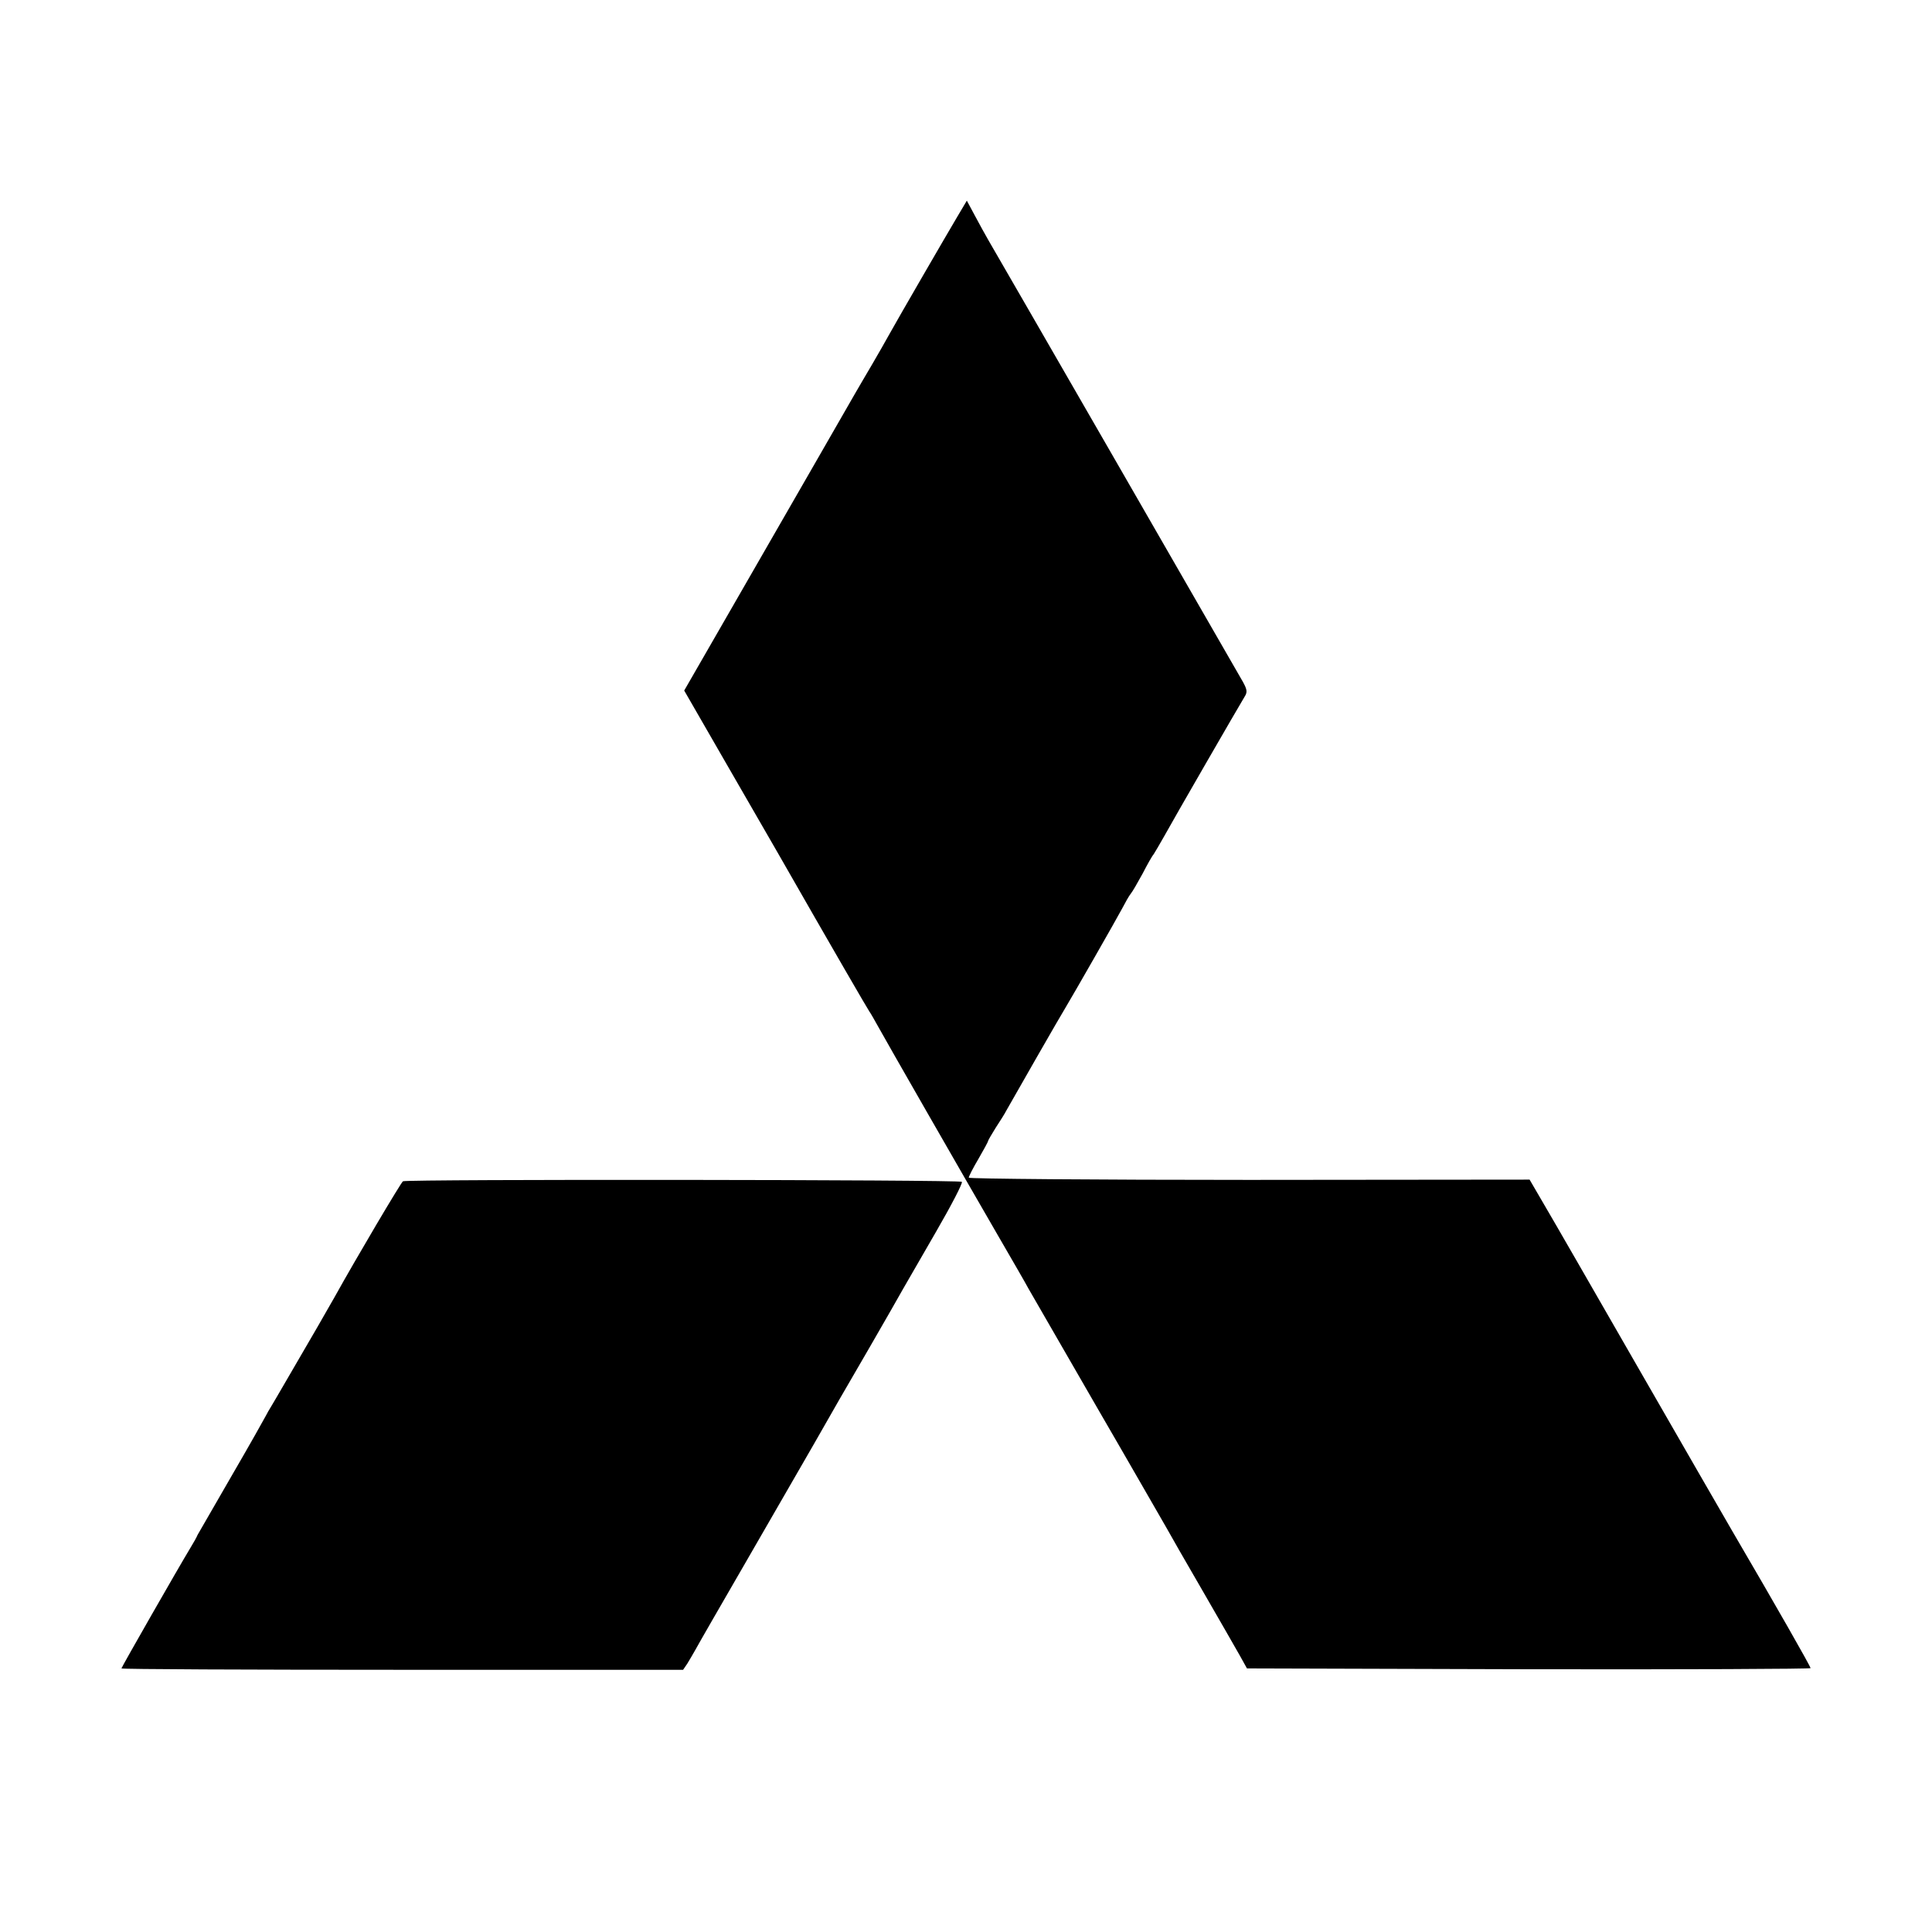 <svg version="1" xmlns="http://www.w3.org/2000/svg" width="933.333" height="933.333" viewBox="0 0 700 700">
    <path d="M346.8 78.6C343 85 325.6 115 322 121.5c-1.2 2.2-3.9 6.9-6 10.5-2.1 3.6-4.9 8.3-6.2 10.6-3.3 5.8-24.1 41.9-44.4 77.2l-17.5 30.4 15.9 27.6c8.8 15.3 16.9 29.3 18 31.2 20.3 35.5 32.5 56.5 33.2 57.5.4.5 1.8 3 3.2 5.5 2.8 5.1 29.4 51.5 43.3 75.5 5.1 8.8 10.2 17.6 11.2 19.5 1.1 1.9 12.3 21.3 24.8 43 12.6 21.7 23.8 41.3 25.1 43.5 1.2 2.2 7.1 12.5 13.2 23 6 10.4 12.1 21 13.5 23.5l2.5 4.5 102.1.3c56.2.1 102.1-.1 102.1-.4 0-.6-12.3-22.2-28.5-49.9-2.9-5-18.2-31.5-34-59s-31.1-54.1-34-59l-5.3-9.1-101.6.1c-55.9 0-101.6-.4-101.6-.8 0-.5 1.6-3.6 3.5-6.8 1.9-3.3 3.5-6.2 3.5-6.5 0-.2 1.2-2.3 2.7-4.7 1.5-2.3 3.3-5.1 3.9-6.3 1.5-2.7 20.2-35.4 21.5-37.4 2.6-4.3 18.5-32.1 20.4-35.7 1.2-2.3 2.6-4.8 3.2-5.5.6-.7 2.5-4 4.3-7.3 1.7-3.3 3.5-6.5 4-7 .4-.6 2.1-3.5 3.8-6.5 3.4-6.2 27.2-47.4 29.1-50.5 1.1-1.7 1-2.6-.6-5.5-3.4-6-90-156.3-92.2-160-1.1-1.9-3.3-5.9-4.9-8.9l-2.9-5.4-3.5 5.9zM146 428c-.7.4-16.8 27.6-24.8 42-2.2 3.9-8.1 14.2-18.8 32.5-1.6 2.7-3.4 5.9-4.1 7-.7 1.1-1.6 2.7-2 3.5-.4.8-5.9 10.6-12.3 21.6-6.4 11.1-12 20.8-12.4 21.5-.3.8-1.5 2.9-2.6 4.7-4.3 7.1-25 43.3-25 43.7 0 .3 45.8.5 101.8.5h101.7l1.5-2.2c.8-1.3 2.2-3.7 3.1-5.3.9-1.7 9.2-16.1 18.4-32 9.2-16 20.2-35 24.4-42.3 4.2-7.3 8.3-14.5 9.2-16.1 1.8-3 20-34.5 23.1-40.1 1.1-1.9 6.5-11.3 12-20.8s9.7-17.6 9.3-18c-.8-.8-201.2-1-202.5-.2z"/>
</svg>